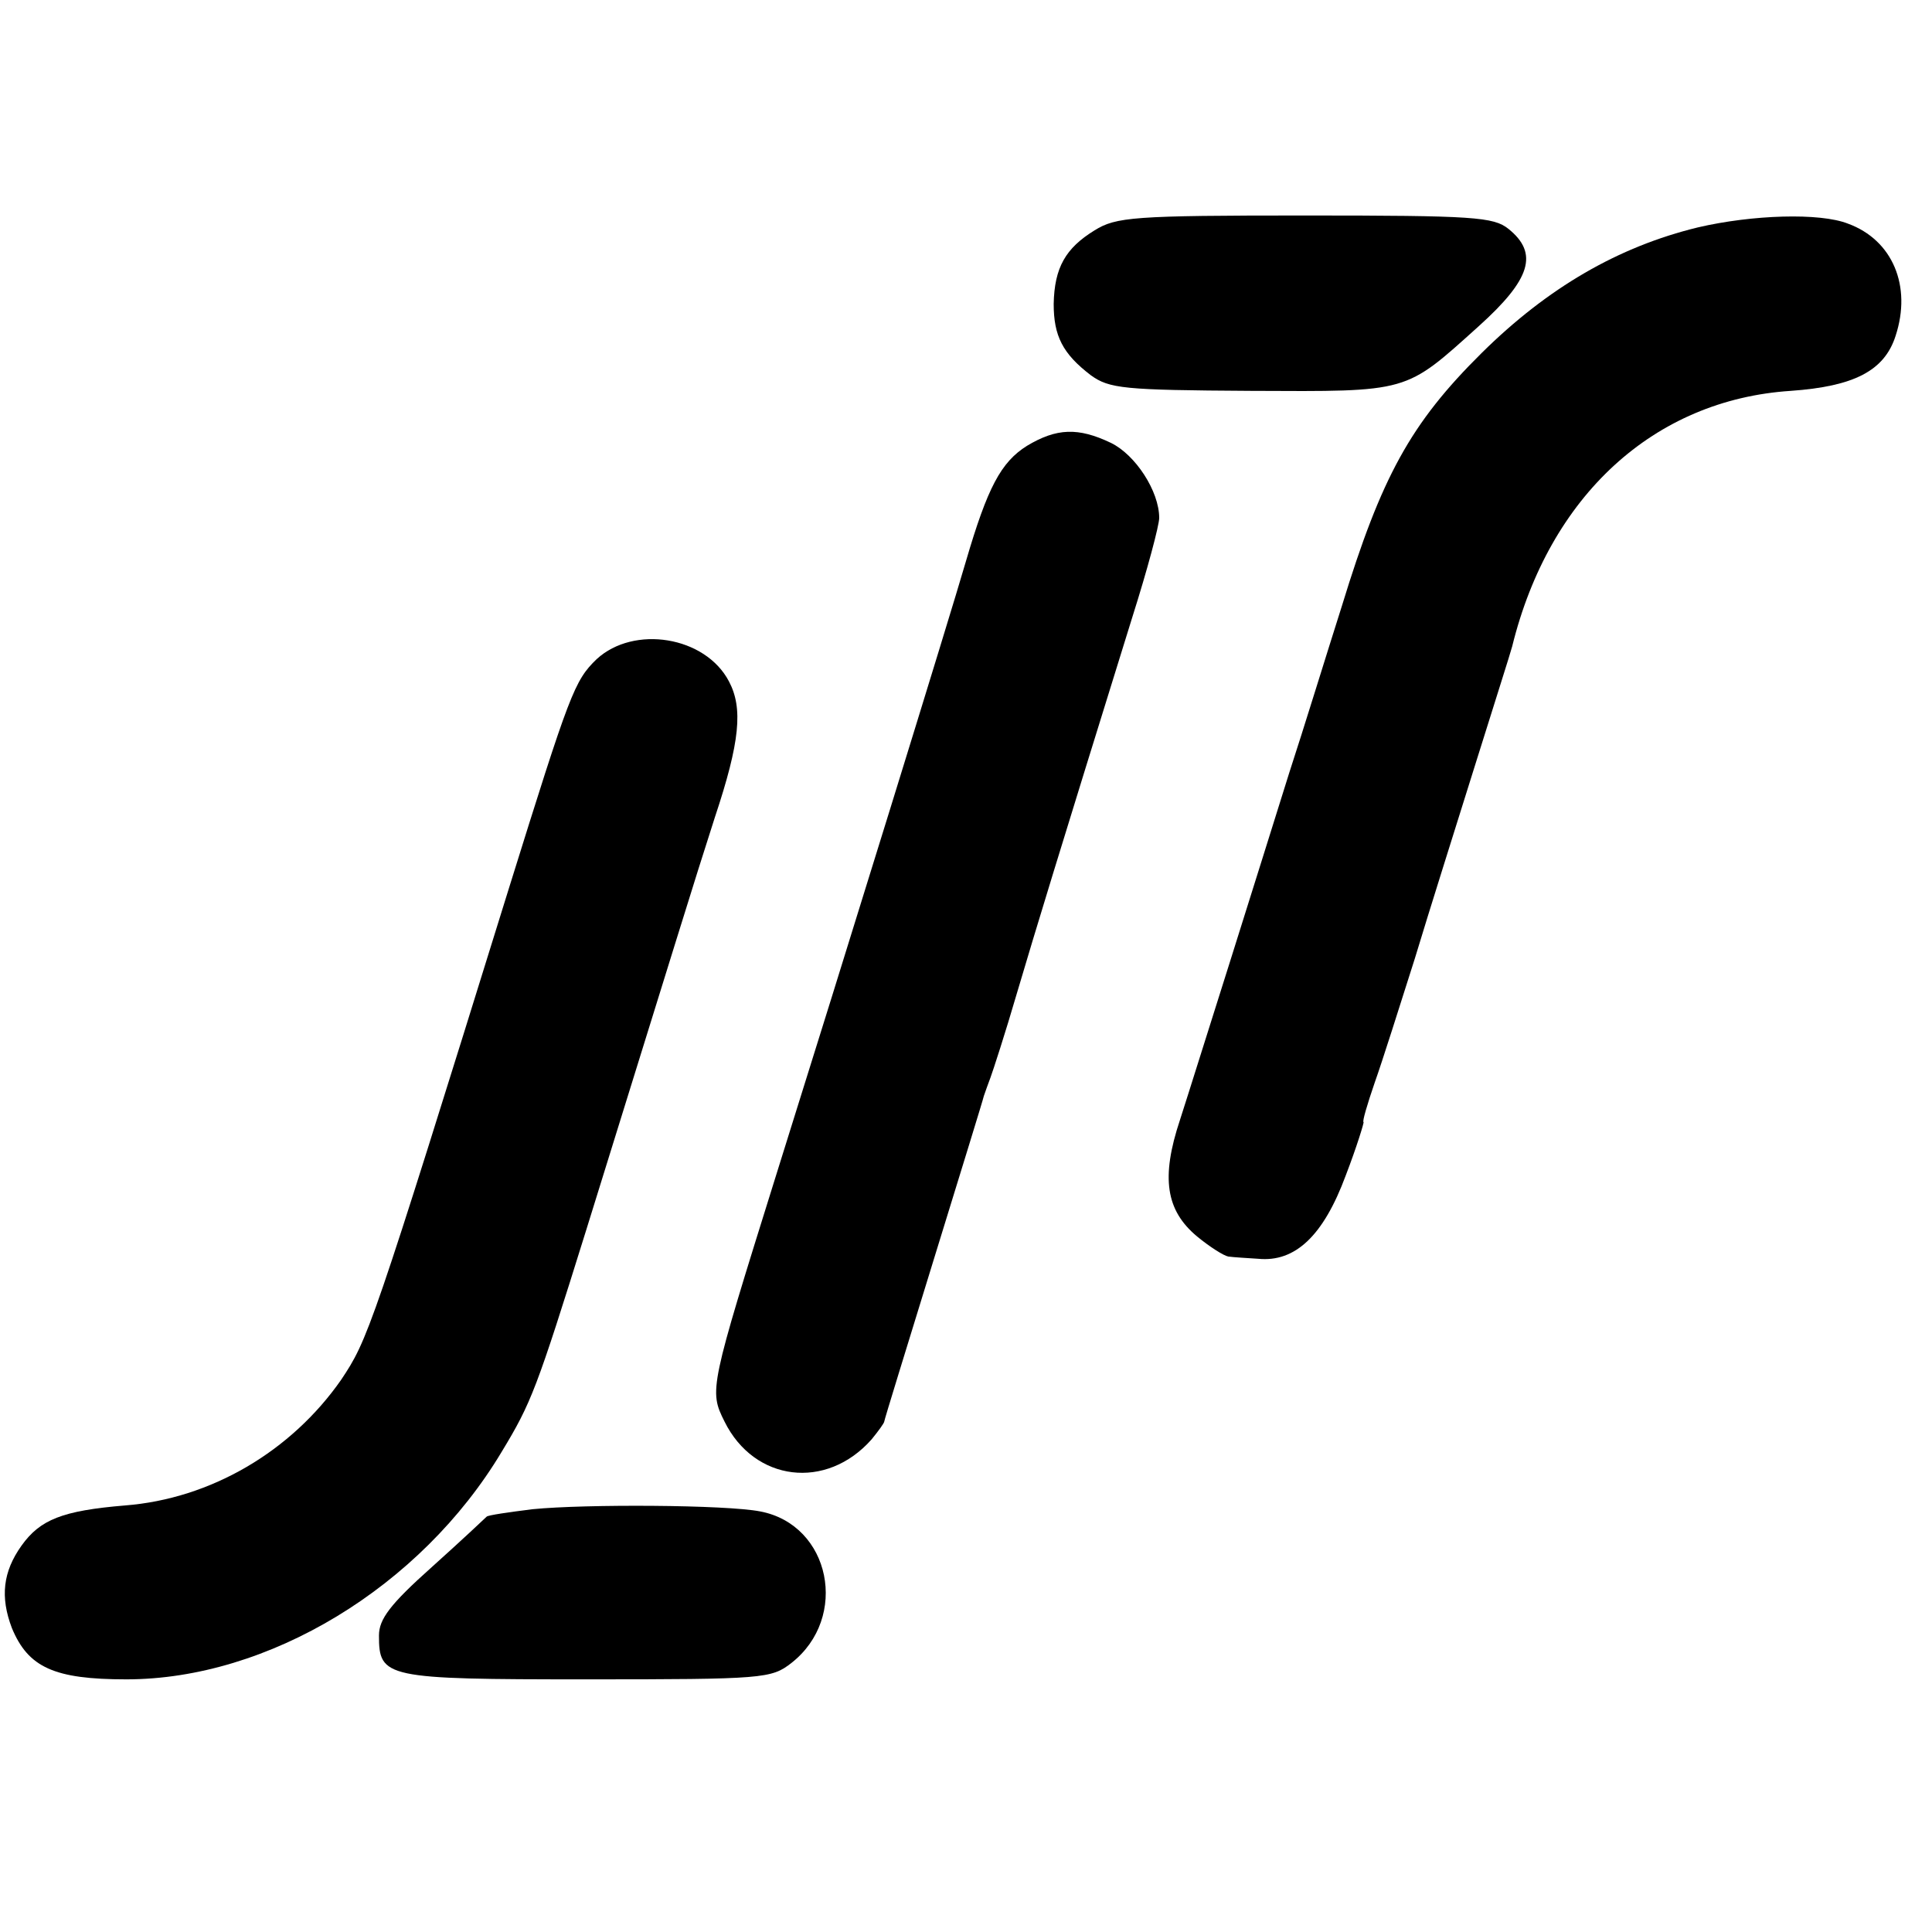 <?xml version="1.0" standalone="no"?>
<!DOCTYPE svg PUBLIC "-//W3C//DTD SVG 20010904//EN"
 "http://www.w3.org/TR/2001/REC-SVG-20010904/DTD/svg10.dtd">
<svg version="1.0" xmlns="http://www.w3.org/2000/svg"
 width="260pt" height="260pt" viewBox="0 0 260 260"
 preserveAspectRatio="xMidYMid meet">
<g transform="translate(0,260) scale(0.1,-0.1)"
fill="#000000" stroke="none">
<path d="M1473 2290 c-39 -24 -54 -50 -55 -99 0 -43 12 -67 50 -96 25 -18 44
-20 215 -21 215 -1 207 -3 307 87 70 63 81 98 40 131 -20 16 -46 18 -274 18
-231 0 -254 -2 -283 -20z"/>
<path d="M2285 2294 c-107 -26 -202 -81 -291 -169 -96 -95 -135 -167 -188
-340 -21 -66 -52 -167 -71 -225 -18 -58 -54 -172 -80 -255 -26 -82 -56 -178
-67 -212 -26 -78 -19 -122 23 -157 17 -14 36 -26 42 -27 7 -1 25 -2 40 -3 50
-5 88 31 118 112 15 39 25 72 24 72 -2 0 5 24 15 53 10 28 34 104 54 167 19
63 56 180 81 260 25 80 48 152 50 160 50 203 191 332 375 344 85 6 126 27 141
74 22 67 -4 129 -64 151 -38 15 -129 12 -202 -5z"/>
<path d="M1382 2000 c-35 -22 -53 -56 -82 -155 -22 -76 -165 -538 -256 -828
-89 -285 -90 -288 -69 -330 40 -81 137 -93 198 -24 9 11 17 22 17 24 0 2 30
99 66 216 36 117 67 217 68 222 2 6 6 17 9 25 3 8 20 60 36 115 27 91 51 170
155 505 20 63 36 123 36 133 0 36 -32 85 -65 101 -44 21 -73 20 -113 -4z"/>
<path d="M803 1713 c-30 -29 -36 -45 -118 -308 -186 -599 -190 -608 -226 -662
-67 -96 -175 -160 -291 -169 -84 -7 -114 -19 -139 -54 -25 -35 -29 -69 -13
-111 22 -53 57 -69 154 -69 191 0 396 124 505 306 40 66 47 84 114 299 120
386 144 465 173 555 34 102 38 147 19 183 -32 61 -128 76 -178 30z"/>
<path d="M717 569 c-32 -4 -60 -8 -62 -10 -2 -2 -35 -33 -74 -68 -56 -50 -71
-70 -71 -92 0 -57 8 -59 279 -59 239 0 249 1 276 22 78 61 53 186 -42 204 -46
9 -235 10 -306 3z"/>
</g>
</svg>
